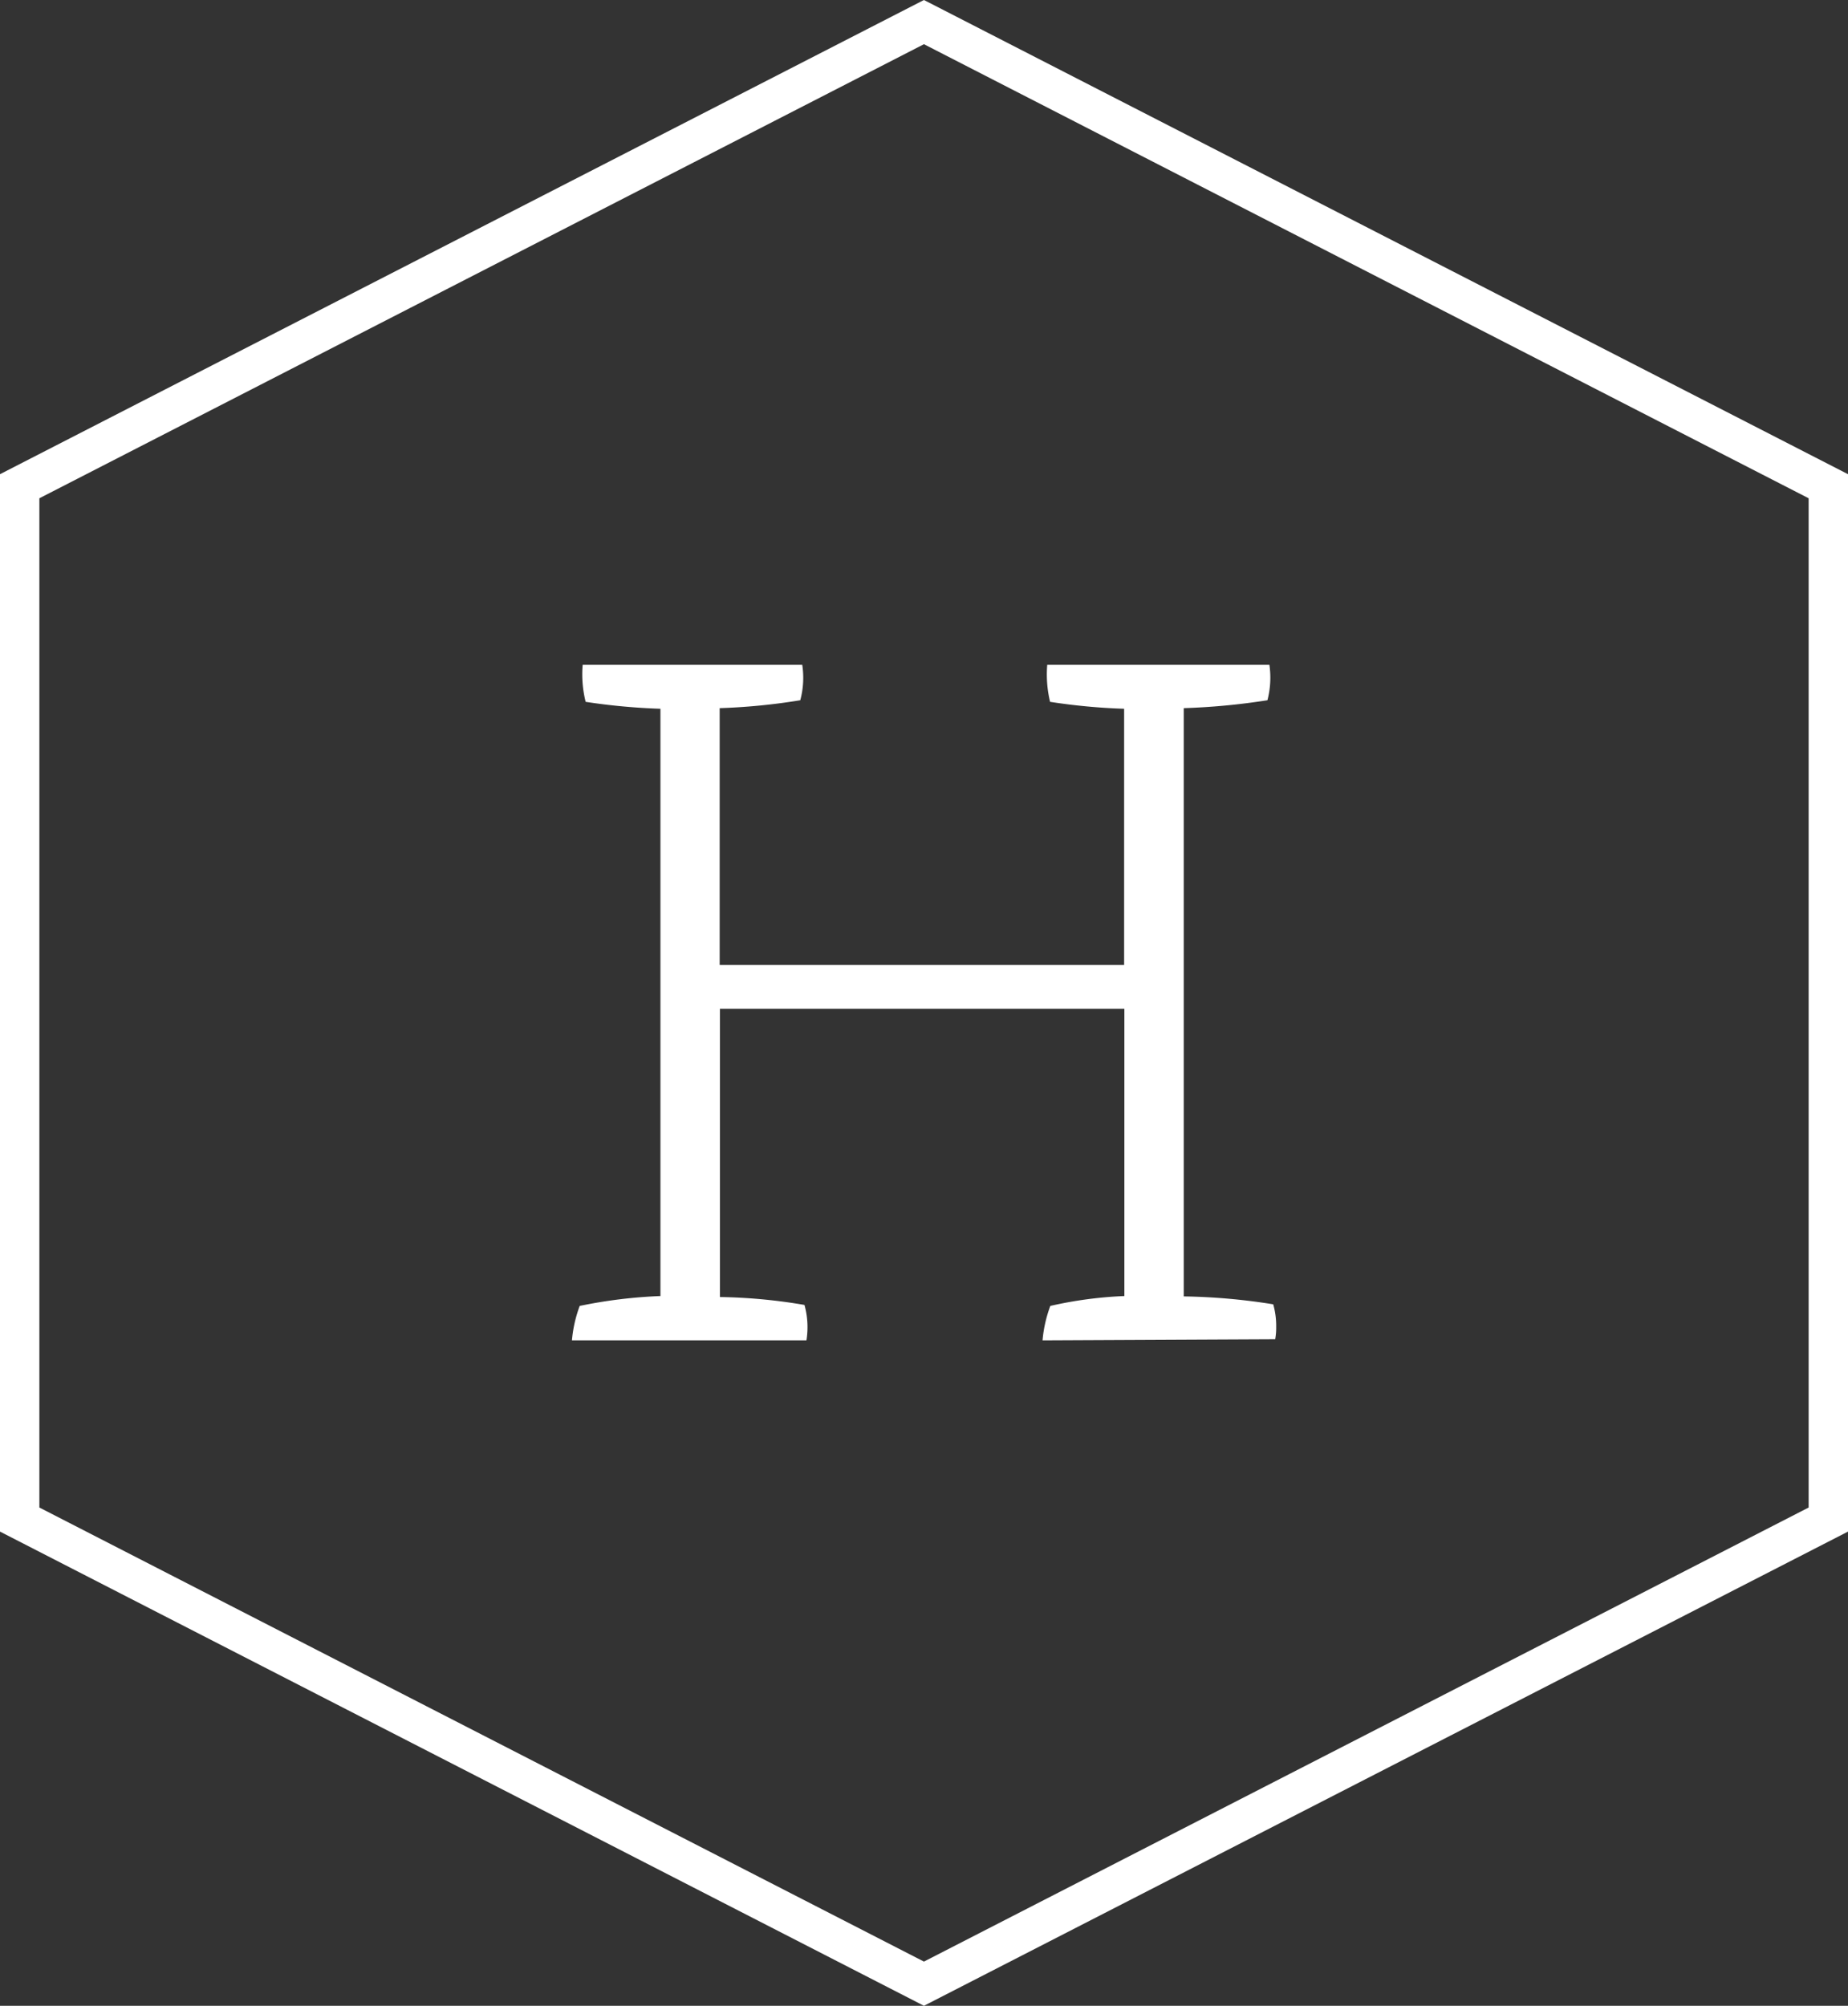 <svg xmlns="http://www.w3.org/2000/svg" viewBox="0 0 149.73 162.47"><rect x="0" y="0" width="149.73" height="162.47" fill="#333333" stroke="none"/><defs><style>.cls-1,.cls-2{fill:#fff;}.cls-1{fill-rule:evenodd;}</style></defs><g id="Ebene_2" data-name="Ebene 2"><g id="Ebene_1-2" data-name="Ebene 1"><path class="cls-1" d="M74.86,158.89,3.19,122.11V40.36L74.86,3.58l71.68,36.78v81.75Zm74.87-34.83L74.86,162.47,0,124.06V38.41L74.86,0l74.87,38.41Z"/><path class="cls-2" d="M84.47,108.57a10.55,10.55,0,0,1,.63-2.79,32.9,32.9,0,0,1,6-.8V81.71H58.33v23.35a44.34,44.34,0,0,1,6.85.64,6.73,6.73,0,0,1,.16,2.87h-19a10.55,10.55,0,0,1,.63-2.79,39.65,39.65,0,0,1,6.54-.8V57.41a51.05,51.05,0,0,1-6.06-.56,9.21,9.21,0,0,1-.24-3H65a7,7,0,0,1-.16,2.87,50.15,50.15,0,0,1-6.53.64v20.8H91.08V57.41a49.5,49.5,0,0,1-6-.56,9.5,9.5,0,0,1-.23-3h18a7.22,7.22,0,0,1-.16,2.87,54.53,54.53,0,0,1-6.78.64v47.65a49.88,49.88,0,0,1,7.25.64,6.39,6.39,0,0,1,.24,1.83,5.31,5.31,0,0,1-.08,1Z"/></g></g></svg>